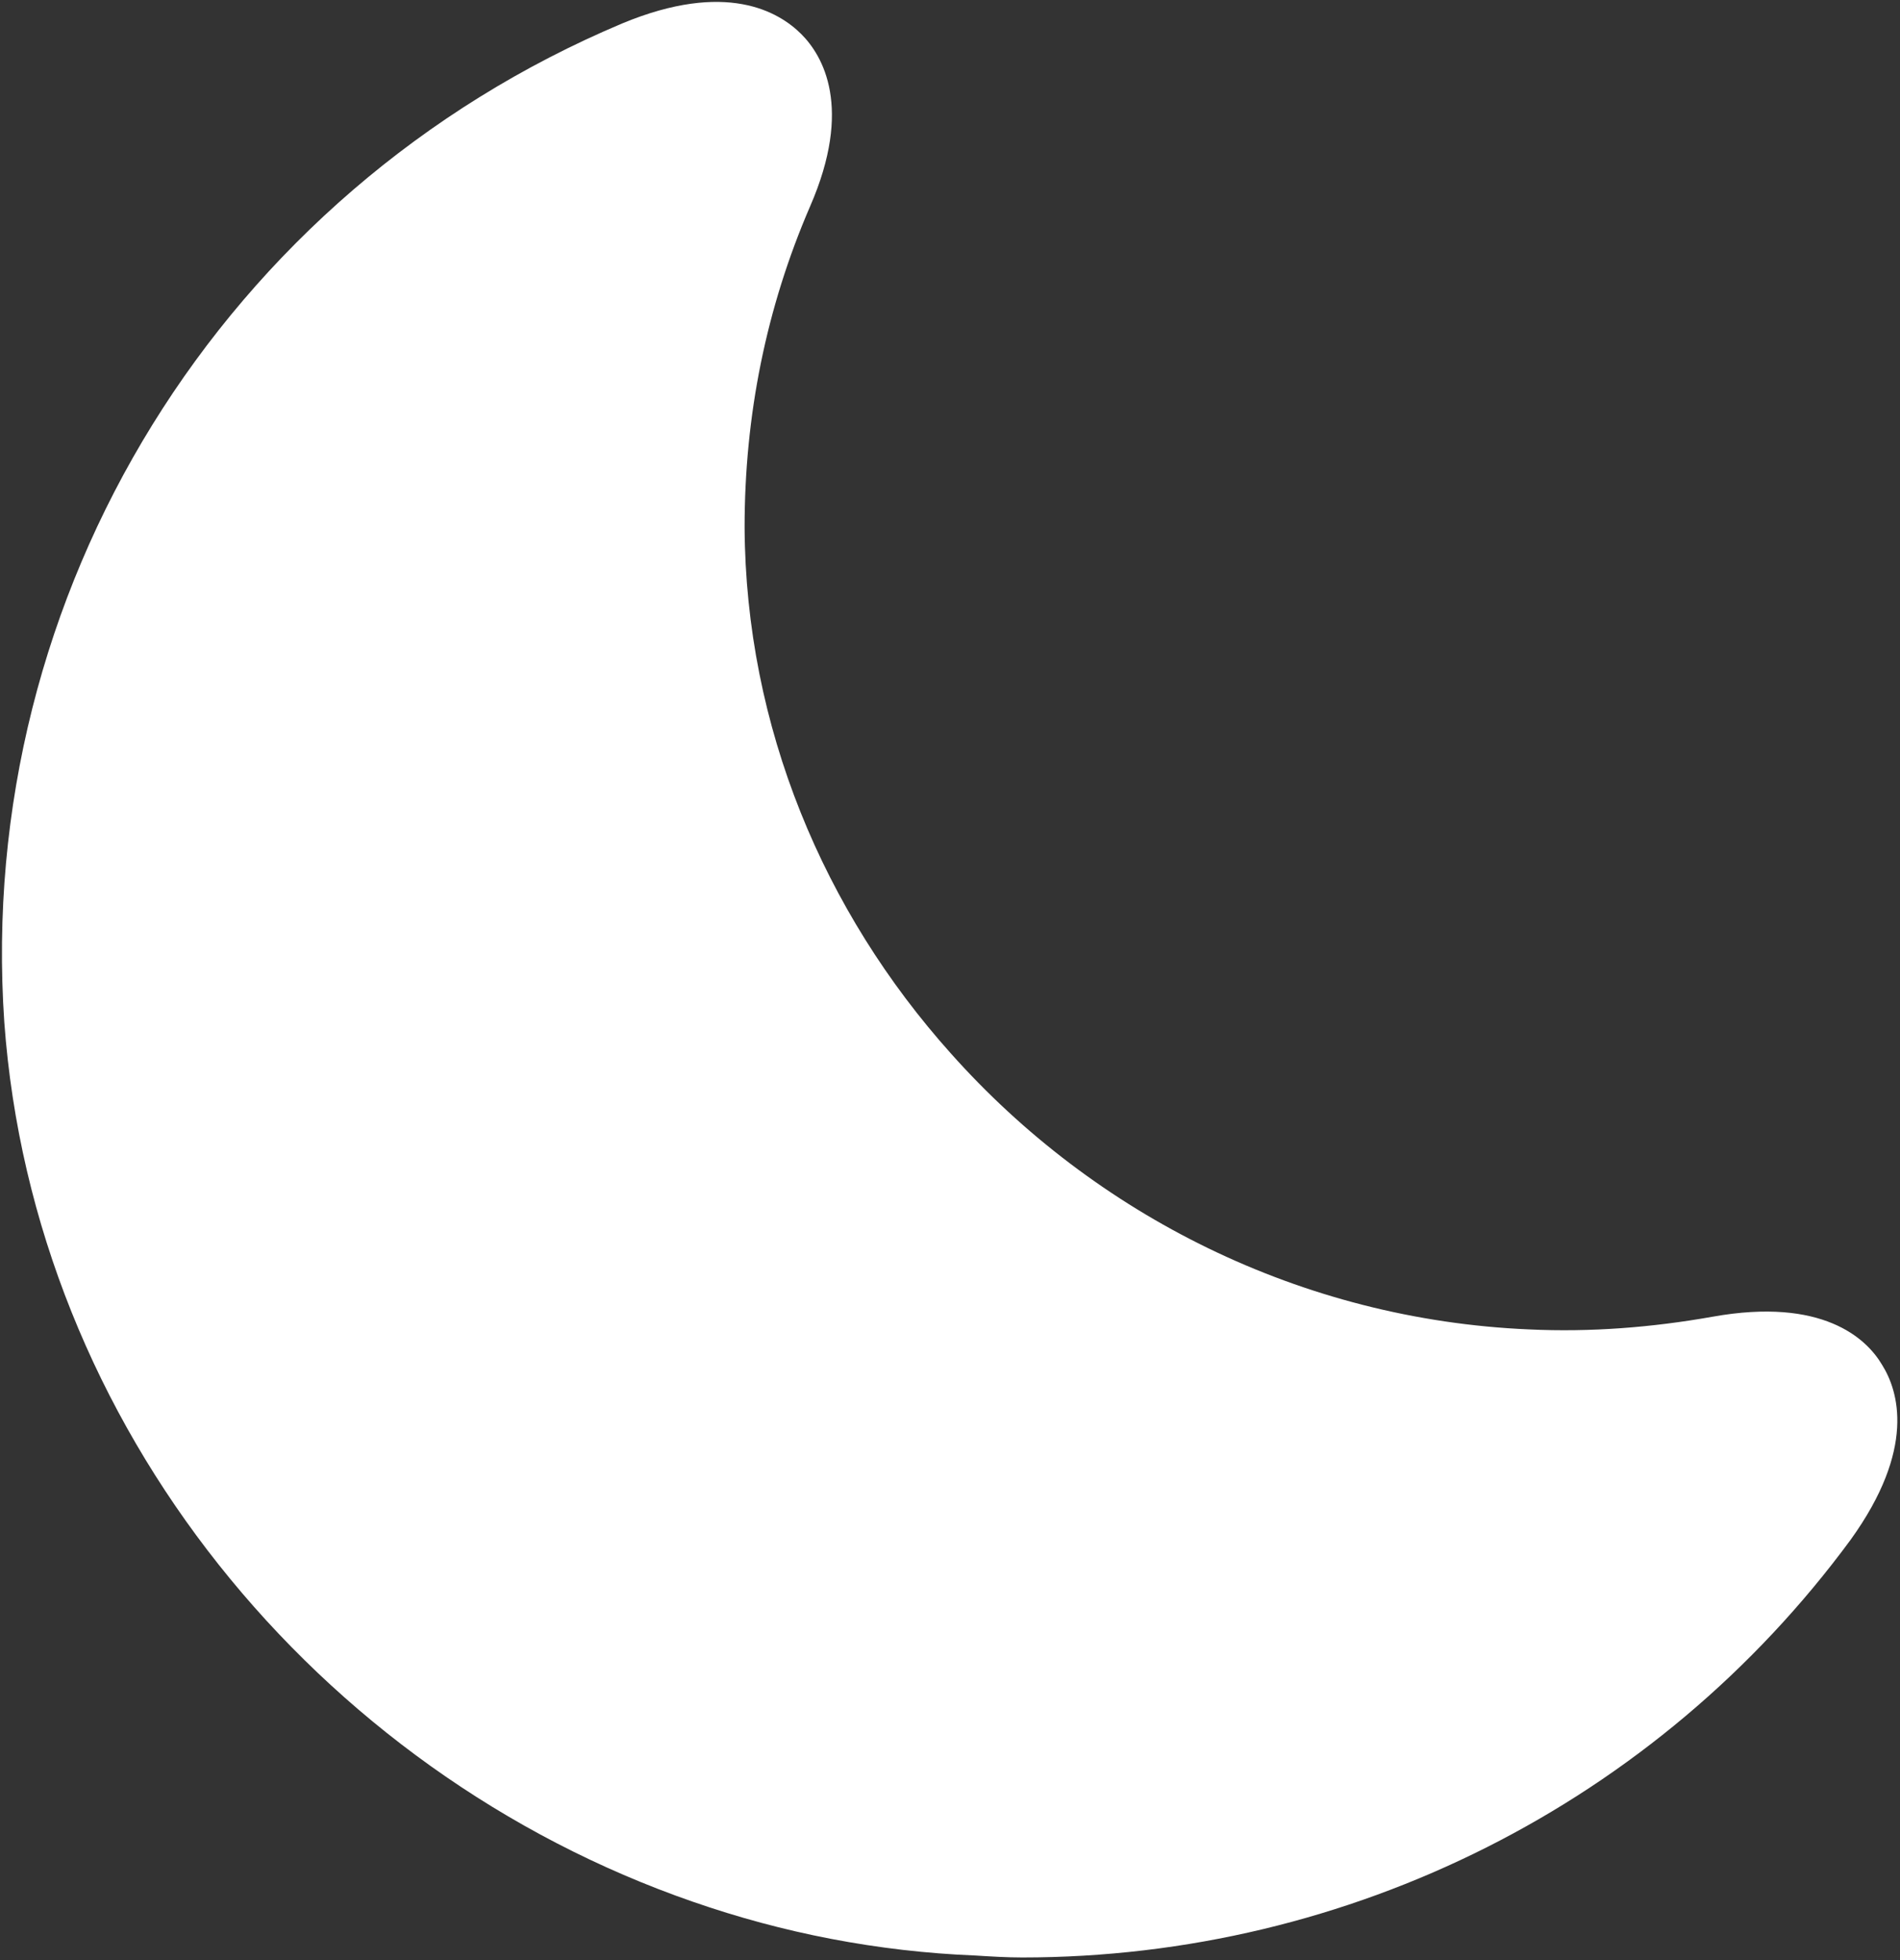 <svg width="255" height="263" viewBox="0 0 255 263" fill="none" xmlns="http://www.w3.org/2000/svg">
<rect x="0" y="0" width="255" height="263" fill="#333333" stroke="none"/>
<path d="M252.577 183.08C250.477 179.536 244.571 174.023 229.871 176.648C221.734 178.092 213.465 178.748 205.196 178.355C174.615 177.042 146.921 162.998 127.627 141.342C110.565 122.311 100.065 97.504 99.933 70.73C99.933 55.767 102.821 41.33 108.727 27.68C114.502 14.423 110.434 7.467 107.546 4.58C104.527 1.561 97.44 -2.639 83.527 3.136C29.846 25.711 -3.36 79.523 0.577 137.142C4.515 191.348 42.577 237.68 92.977 255.136C105.052 259.336 117.784 261.83 130.909 262.355C133.009 262.486 135.109 262.617 137.209 262.617C181.177 262.617 222.39 241.88 248.377 206.573C257.171 194.367 254.809 186.623 252.577 183.08Z" fill="white"/>
</svg>
